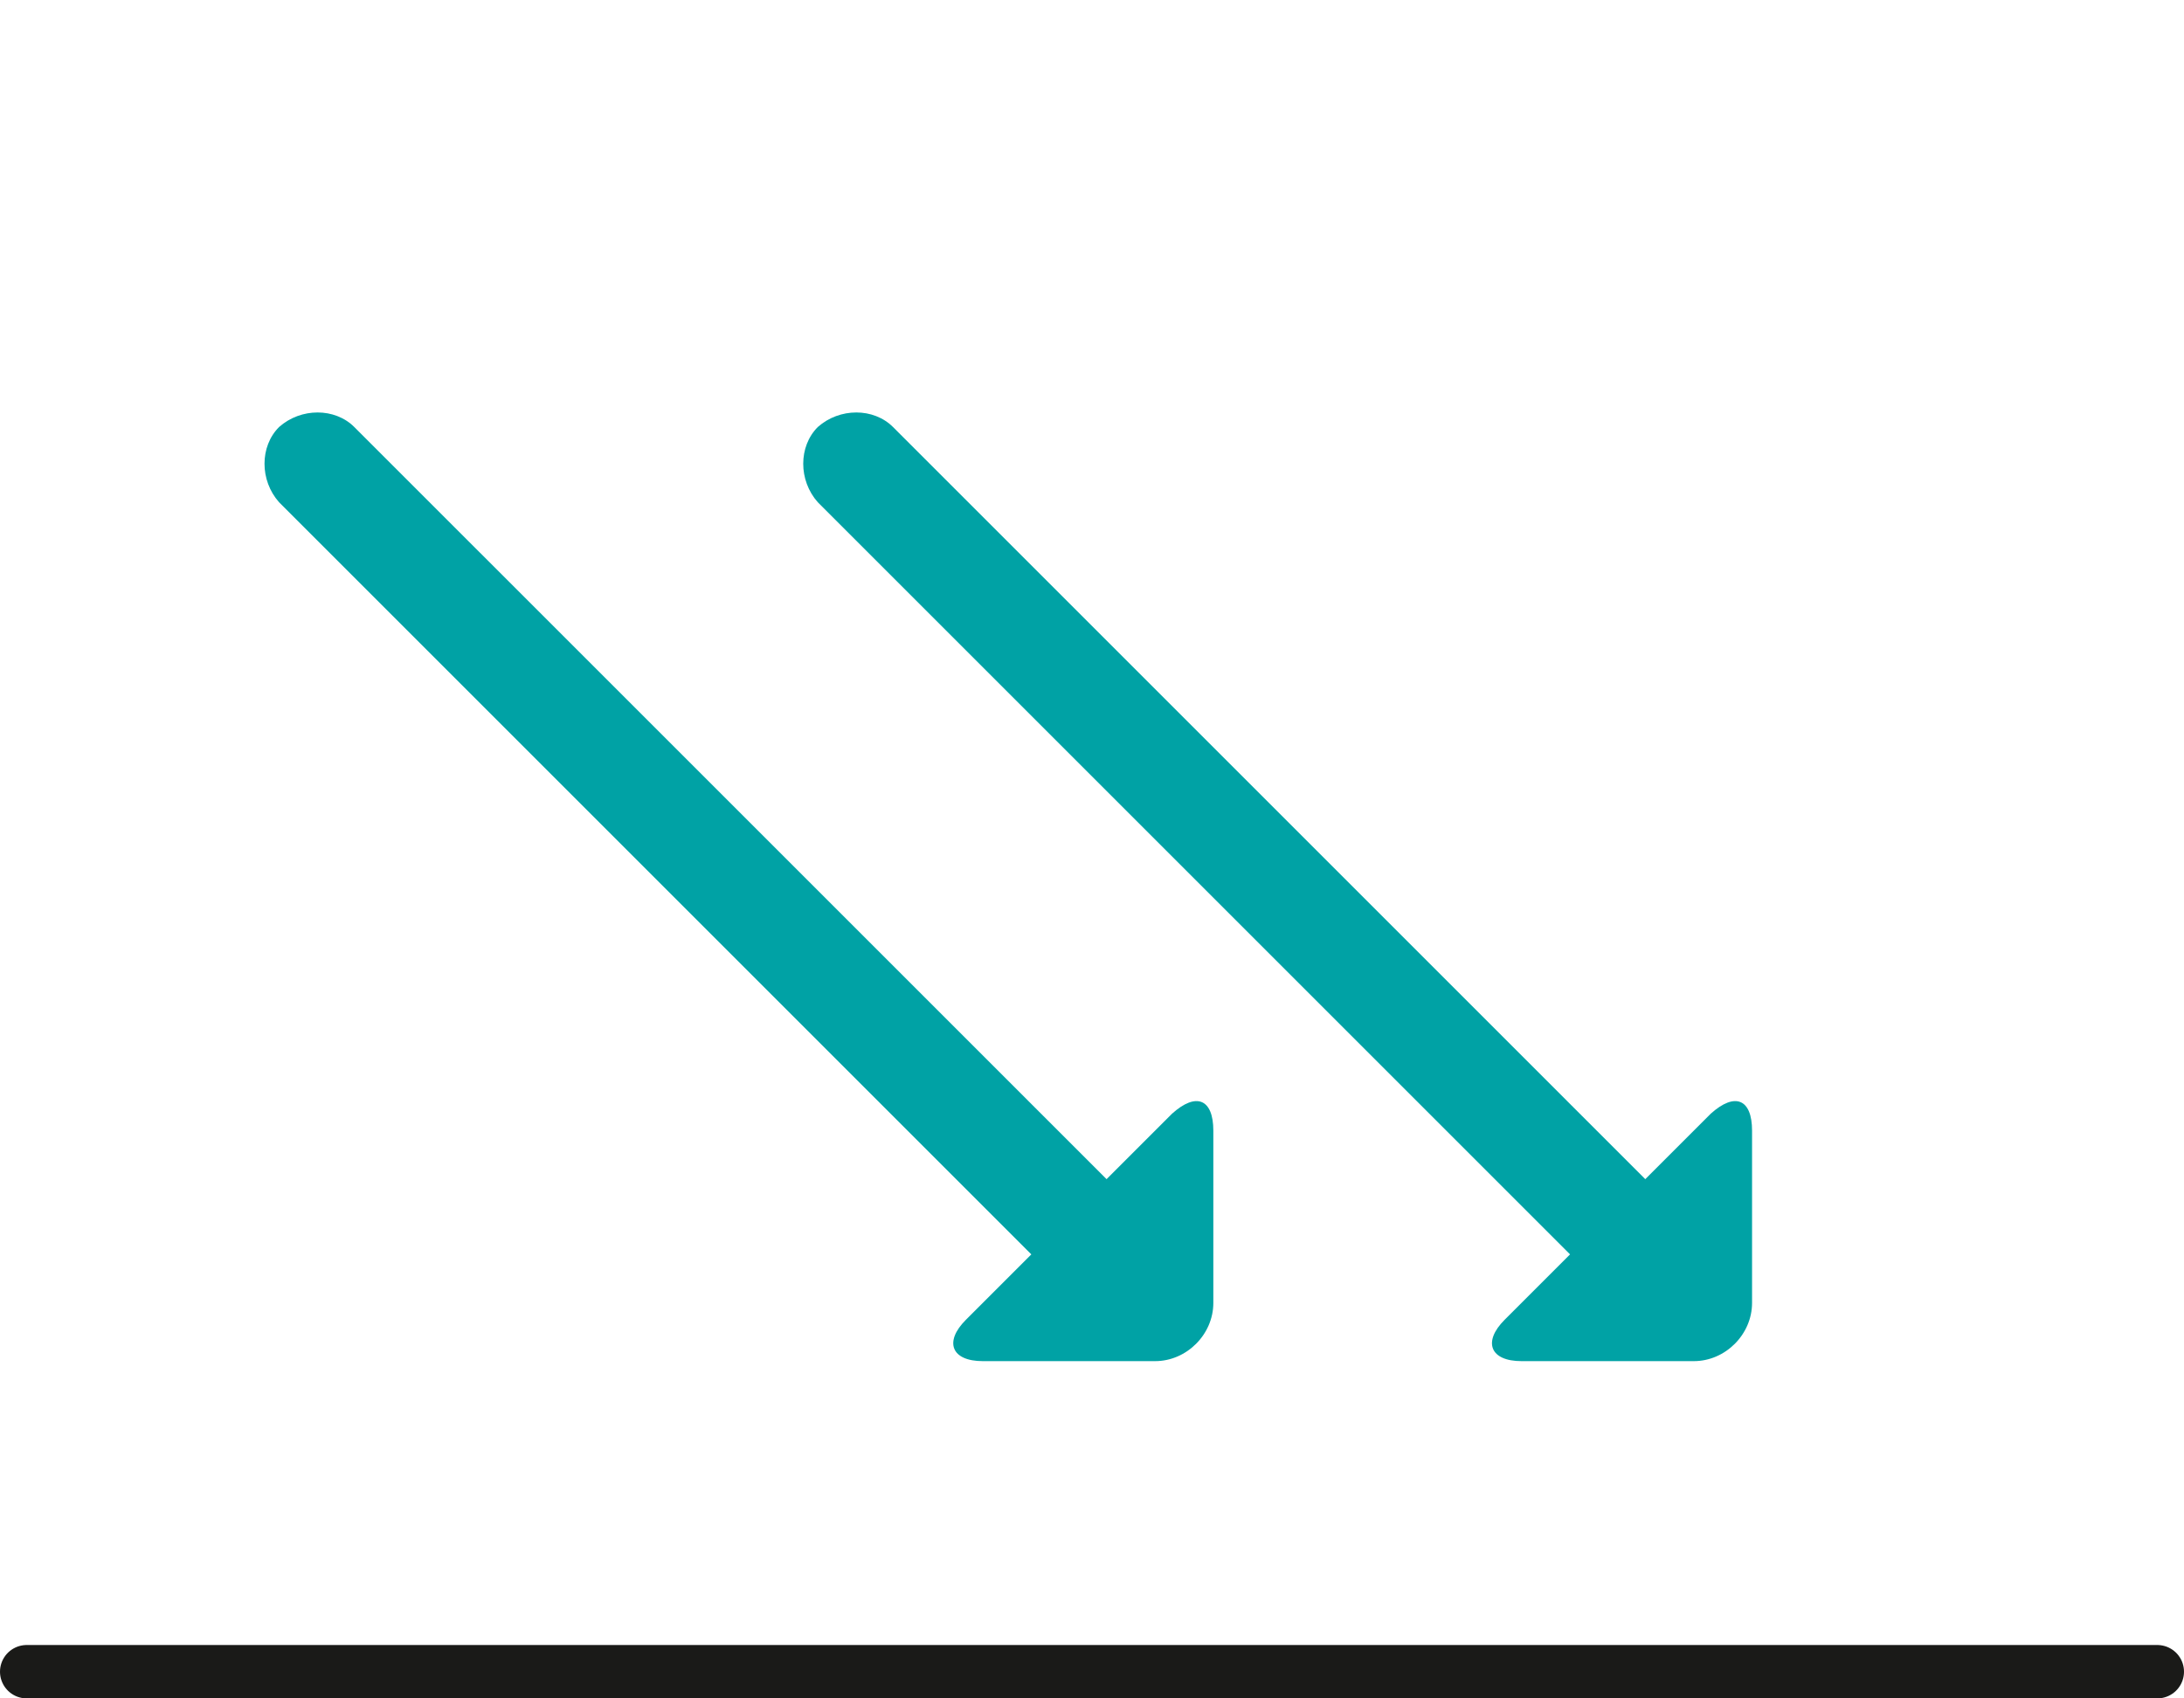<?xml version="1.0" encoding="UTF-8"?>
<svg id="Pfade__x2B__Flächen" xmlns="http://www.w3.org/2000/svg" width="90" height="70" version="1.1" viewBox="0 0 90 70">
  <!-- Generator: Adobe Illustrator 29.4.0, SVG Export Plug-In . SVG Version: 2.1.0 Build 152)  -->
  <defs>
    <style>
      .st0 {
        fill: none;
        stroke: #1a1a18;
        stroke-linecap: round;
        stroke-linejoin: round;
        stroke-width: 2.2px;
      }

      .st1 {
        fill: #00a2a5;
      }
    </style>
  </defs>
  <path class="st1" d="M70.5,45.9l-2.7,2.7-31-31c-.8-.8-2.2-.8-3.1,0-.8.8-.8,2.2,0,3.1l31,31-2.7,2.7c-.9.9-.6,1.7.7,1.7h7.1c1.3,0,2.4-1.1,2.4-2.4v-7.1c0-1.3-.7-1.6-1.7-.7Z"/>
  <path class="st1" d="M48.3,45.9l-2.7,2.7L14.6,17.6c-.8-.8-2.2-.8-3.1,0-.8.8-.8,2.2,0,3.1l31,31-2.7,2.7c-.9.9-.6,1.7.7,1.7h7.1c1.3,0,2.4-1.1,2.4-2.4v-7.1c0-1.3-.7-1.6-1.7-.7Z"/>
  <line class="st0" x1="88.9" y1="68.9" x2="1.1" y2="68.9"/>
</svg>